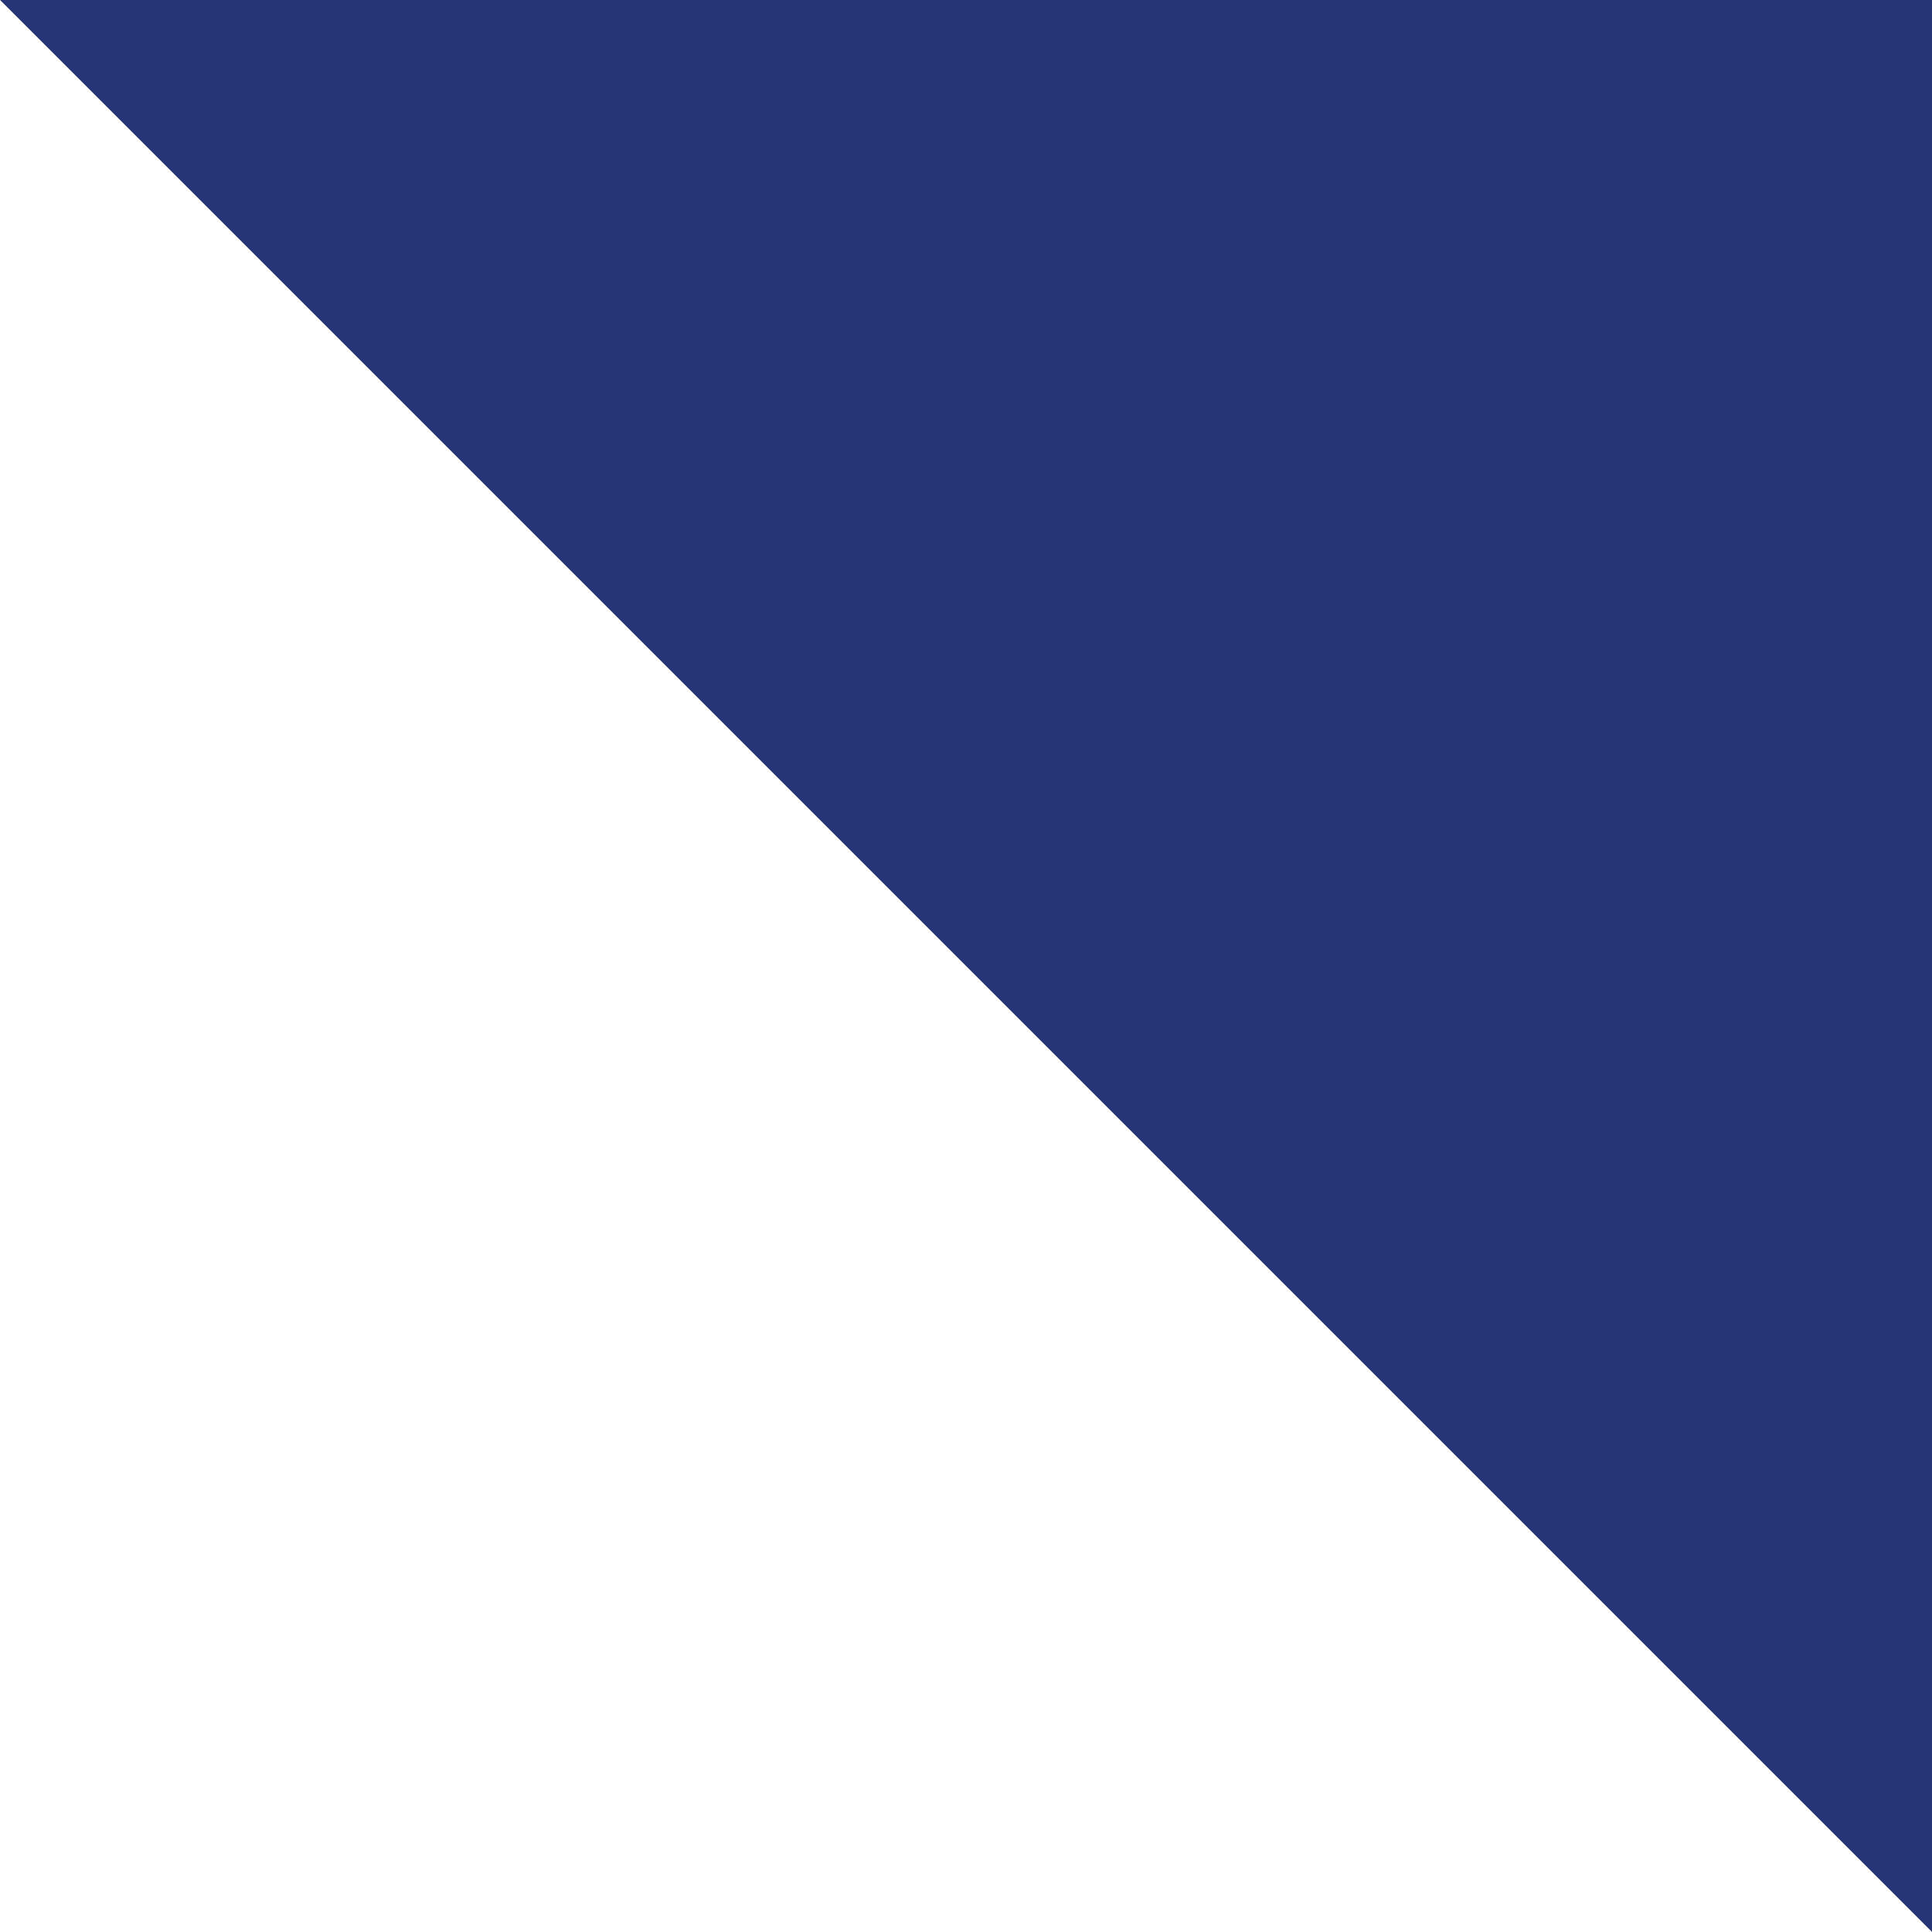 <svg xmlns="http://www.w3.org/2000/svg" viewBox="0 0 100 100" preserveAspectRatio="none">
  <rect x="0" y="0" width="100" height="100" fill="#808080" stroke="none"/>
  <polygon fill="#263575" points="0 0 100 100 100 0"/>
  <polygon fill="#ffffff" points="0 0 100 100 0 100"/>
</svg>